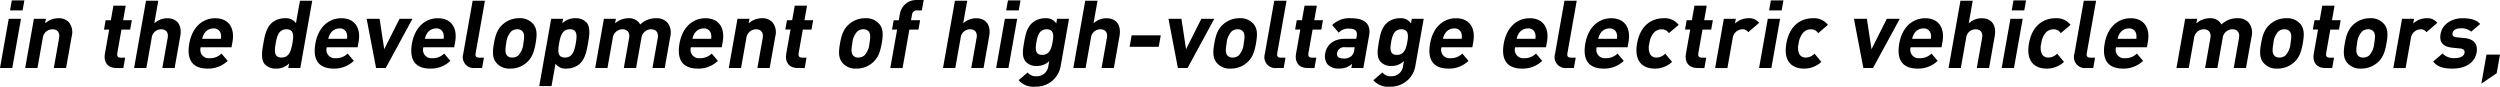 <svg xmlns="http://www.w3.org/2000/svg" viewBox="0 0 625.336 21.672"><g id="レイヤー_2" data-name="レイヤー 2"><g id="レイヤー_1-2" data-name="レイヤー 1"><path d="M0,17.016,2.183,4.7H5.255L3.072,17.016ZM2.508,2.6,2.951.094H6.1L5.651,2.6Z"/><path d="M13.459,17.016l1.319-7.445c.3-1.677-.665-2.245-1.633-2.245a2.467,2.467,0,0,0-2.456,2.245L9.37,17.016H6.3L8.48,4.7h3l-.2,1.134a5.014,5.014,0,0,1,3.3-1.276,3.365,3.365,0,0,1,2.714,1.087,4.028,4.028,0,0,1,.634,3.5l-1.4,7.87Z"/><path d="M29.174,17.016c-2.506,0-3.255-1.772-2.945-3.521L27.31,7.4h-1.3l.415-2.339h1.3l.644-3.64h3.073L30.8,5.058h2.174L32.557,7.4H30.383l-1.047,5.908c-.126.71.134,1.112.866,1.112h1.11l-.46,2.6Z"/><path d="M40.6,17.016,41.938,9.5c.289-1.63-.655-2.174-1.625-2.174A2.377,2.377,0,0,0,37.942,9.5L36.61,17.016H33.538L36.521.189h3.072l-1,5.648a4.861,4.861,0,0,1,3.181-1.276c2.7,0,3.778,1.891,3.317,4.49l-1.412,7.965Z"/><path d="M50.207,11.817a2.1,2.1,0,0,0,2.208,2.741A4.06,4.06,0,0,0,55.41,13.4l1.544,1.82a6.985,6.985,0,0,1-5.022,1.938c-2.908,0-5.462-1.324-4.578-6.31.711-4.018,3.288-6.287,6.479-6.287,3.427,0,4.921,2.505,4.322,5.885l-.243,1.371Zm5-3.427a1.727,1.727,0,0,0-1.83-1.276A2.641,2.641,0,0,0,51.1,8.39a3.871,3.871,0,0,0-.518,1.323h4.68A3.194,3.194,0,0,0,55.21,8.39Z"/><path d="M72.113,17.016l.206-1.158a4.4,4.4,0,0,1-3.279,1.3,3.672,3.672,0,0,1-2.829-1.111c-1.011-1.229-.658-3.356-.331-5.2S66.6,6.9,68.05,5.672a5.05,5.05,0,0,1,3.2-1.111A3.086,3.086,0,0,1,74.033,5.79l.992-5.6H78.1L75.115,17.016Zm-.456-9.69c-1.844,0-2.348,1.513-2.7,3.522s-.391,3.545,1.452,3.545,2.375-1.537,2.732-3.545S73.5,7.326,71.657,7.326Z"/><path d="M81.747,11.817a2.1,2.1,0,0,0,2.208,2.741,4.06,4.06,0,0,0,3-1.158l1.544,1.82a6.984,6.984,0,0,1-5.023,1.938c-2.907,0-5.461-1.324-4.577-6.31.711-4.018,3.288-6.287,6.479-6.287,3.427,0,4.921,2.505,4.322,5.885l-.243,1.371Zm5-3.427a1.727,1.727,0,0,0-1.829-1.276A2.64,2.64,0,0,0,82.638,8.39a3.871,3.871,0,0,0-.518,1.323H86.8A3.194,3.194,0,0,0,86.75,8.39Z"/><path d="M96.479,17.016H94.068L91.713,4.7h3.238l1.156,7.61L99.938,4.7h3.238Z"/><path d="M105.906,11.817a2.1,2.1,0,0,0,2.208,2.741,4.06,4.06,0,0,0,2.995-1.158l1.544,1.82a6.982,6.982,0,0,1-5.022,1.938c-2.907,0-5.462-1.324-4.578-6.31.712-4.018,3.288-6.287,6.479-6.287,3.427,0,4.921,2.505,4.322,5.885l-.243,1.371Zm5-3.427a1.727,1.727,0,0,0-1.83-1.276A2.641,2.641,0,0,0,106.8,8.39a3.871,3.871,0,0,0-.518,1.323h4.68A3.178,3.178,0,0,0,110.909,8.39Z"/><path d="M118.835,17.016a2.755,2.755,0,0,1-2.969-3.521L118.225.189H121.3l-2.324,13.116c-.13.733.11,1.112.89,1.112h1.182l-.461,2.6Z"/><path d="M131.733,15.646a6.071,6.071,0,0,1-4.1,1.512,4.209,4.209,0,0,1-3.538-1.512c-.906-1.159-.943-2.553-.544-4.8.393-2.222.924-3.617,2.24-4.774a6.006,6.006,0,0,1,4.074-1.513,4.26,4.26,0,0,1,3.561,1.513c.905,1.157.942,2.552.549,4.774C133.58,13.093,133.049,14.487,131.733,15.646ZM130.724,7.87a1.633,1.633,0,0,0-1.345-.544,2.231,2.231,0,0,0-1.515.544,4.843,4.843,0,0,0-1.236,2.978c-.227,1.276-.349,2.363.177,3a1.585,1.585,0,0,0,1.321.544,2.287,2.287,0,0,0,1.538-.544,4.917,4.917,0,0,0,1.242-3C131.132,9.571,131.249,8.508,130.724,7.87Z"/><path d="M144.91,16.047a5.051,5.051,0,0,1-3.2,1.111,3.046,3.046,0,0,1-2.761-1.229l-.993,5.6h-3.072L137.868,4.7h2.978l-.205,1.158a4.459,4.459,0,0,1,3.3-1.3,3.612,3.612,0,0,1,2.805,1.111c1.011,1.229.661,3.332.335,5.176S146.356,14.818,144.91,16.047Zm-2.354-8.721c-1.844,0-2.349,1.513-2.7,3.522s-.392,3.545,1.452,3.545,2.351-1.537,2.708-3.545S144.4,7.326,142.556,7.326Z"/><path d="M163.2,17.016l1.32-7.445c.3-1.677-.665-2.245-1.635-2.245A2.454,2.454,0,0,0,160.44,9.5l-1.332,7.516h-3.073l1.319-7.445c.3-1.677-.665-2.245-1.633-2.245a2.465,2.465,0,0,0-2.455,2.245l-1.32,7.445h-3.072L151.057,4.7h3l-.2,1.134a5.132,5.132,0,0,1,3.3-1.276,3.143,3.143,0,0,1,2.986,1.56,5.593,5.593,0,0,1,3.963-1.56,3.634,3.634,0,0,1,2.833,1.087,4.058,4.058,0,0,1,.727,3.5l-1.395,7.87Z"/><path d="M172.821,11.817a2.1,2.1,0,0,0,2.208,2.741,4.06,4.06,0,0,0,3-1.158l1.544,1.82a6.983,6.983,0,0,1-5.023,1.938c-2.906,0-5.461-1.324-4.577-6.31.712-4.018,3.288-6.287,6.479-6.287,3.427,0,4.921,2.505,4.323,5.885l-.244,1.371Zm5-3.427A1.727,1.727,0,0,0,176,7.114a2.64,2.64,0,0,0-2.283,1.276,3.871,3.871,0,0,0-.518,1.323h4.68A3.178,3.178,0,0,0,177.824,8.39Z"/><path d="M189.45,17.016l1.32-7.445c.3-1.677-.666-2.245-1.634-2.245a2.466,2.466,0,0,0-2.455,2.245l-1.32,7.445h-3.072L184.472,4.7h3l-.2,1.134a5.018,5.018,0,0,1,3.3-1.276,3.364,3.364,0,0,1,2.714,1.087,4.025,4.025,0,0,1,.634,3.5l-1.4,7.87Z"/><path d="M199.6,17.016c-2.506,0-3.255-1.772-2.946-3.521l1.081-6.1h-1.3l.416-2.339h1.3l.645-3.64h3.073l-.644,3.64H203.4L202.985,7.4h-2.173l-1.047,5.908c-.126.71.133,1.112.866,1.112h1.11l-.461,2.6Z"/><path d="M218.3,15.646a6.076,6.076,0,0,1-4.1,1.512,4.211,4.211,0,0,1-3.538-1.512c-.905-1.159-.942-2.553-.544-4.8.394-2.222.925-3.617,2.24-4.774a6.008,6.008,0,0,1,4.074-1.513A4.257,4.257,0,0,1,220,6.074c.906,1.157.942,2.552.549,4.774C220.149,13.093,219.619,14.487,218.3,15.646Zm-1.01-7.776a1.633,1.633,0,0,0-1.345-.544,2.228,2.228,0,0,0-1.514.544,4.849,4.849,0,0,0-1.237,2.978c-.226,1.276-.348,2.363.177,3a1.584,1.584,0,0,0,1.322.544,2.286,2.286,0,0,0,1.537-.544,4.923,4.923,0,0,0,1.243-3C217.7,9.571,217.819,8.508,217.293,7.87Z"/><path d="M227.47,7.4l-1.705,9.619h-3.073L224.4,7.4h-1.276l.415-2.339h1.276l.273-1.537A4.158,4.158,0,0,1,229.3,0h1.749l-.461,2.6h-1.205a1.183,1.183,0,0,0-1.262,1.11l-.238,1.348h2.269L229.739,7.4Z"/><path d="M242.946,17.016,244.278,9.5c.289-1.63-.654-2.174-1.624-2.174A2.376,2.376,0,0,0,240.283,9.5l-1.332,7.516h-3.072L238.861.189h3.073l-1,5.648a4.859,4.859,0,0,1,3.181-1.276c2.695,0,3.778,1.891,3.317,4.49l-1.412,7.965Z"/><path d="M249.174,17.016,251.356,4.7h3.073l-2.183,12.313ZM251.682,2.6l.443-2.506h3.144L254.825,2.6Z"/><path d="M258.974,21.672a4.889,4.889,0,0,1-4.182-1.607l2.258-1.938a2.631,2.631,0,0,0,2.243.945,2.875,2.875,0,0,0,2.935-2.552l.222-1.253A4.291,4.291,0,0,1,259.3,16.5a3.458,3.458,0,0,1-2.739-1.088c-.953-1.158-.766-2.742-.385-4.892s.752-3.711,2.115-4.869a4.9,4.9,0,0,1,3.148-1.087,3,3,0,0,1,2.771,1.3l.2-1.158H267.4l-2.1,11.864A6.188,6.188,0,0,1,258.974,21.672Zm2.85-14.346c-1.82,0-2.285,1.56-2.574,3.191s-.381,3.214,1.439,3.214,2.314-1.584,2.6-3.214S263.645,7.326,261.824,7.326Z"/><path d="M275.539,17.016,276.871,9.5c.289-1.63-.654-2.174-1.624-2.174A2.376,2.376,0,0,0,272.876,9.5l-1.332,7.516h-3.072L271.454.189h3.072l-1,5.648a4.864,4.864,0,0,1,3.182-1.276c2.694,0,3.777,1.891,3.316,4.49l-1.412,7.965Z"/><path d="M282.56,11.7l.506-2.86h7.281l-.507,2.86Z"/><path d="M297.044,17.016h-2.411L292.277,4.7h3.239l1.156,7.61L300.5,4.7h3.238Z"/><path d="M311.927,15.646a6.076,6.076,0,0,1-4.1,1.512,4.211,4.211,0,0,1-3.538-1.512c-.9-1.159-.942-2.553-.544-4.8.394-2.222.925-3.617,2.24-4.774a6.008,6.008,0,0,1,4.074-1.513,4.257,4.257,0,0,1,3.561,1.513c.905,1.157.942,2.552.549,4.774C313.773,13.093,313.242,14.487,311.927,15.646Zm-1.01-7.776a1.631,1.631,0,0,0-1.345-.544,2.228,2.228,0,0,0-1.514.544,4.843,4.843,0,0,0-1.237,2.978c-.226,1.276-.348,2.363.177,3a1.585,1.585,0,0,0,1.321.544,2.285,2.285,0,0,0,1.538-.544,4.923,4.923,0,0,0,1.243-3C311.325,9.571,311.442,8.508,310.917,7.87Z"/><path d="M319.345,17.016a2.754,2.754,0,0,1-2.969-3.521L318.734.189h3.073l-2.325,13.116c-.129.733.111,1.112.891,1.112h1.182l-.461,2.6Z"/><path d="M327.117,17.016c-2.506,0-3.255-1.772-2.945-3.521l1.081-6.1h-1.3l.415-2.339h1.3l.644-3.64h3.074l-.645,3.64h2.174L330.5,7.4h-2.174l-1.047,5.908c-.126.71.134,1.112.867,1.112h1.11l-.461,2.6Z"/><path d="M338.017,17.016l.188-1.063a4.423,4.423,0,0,1-3.234,1.181,3.565,3.565,0,0,1-2.951-1.087,3.456,3.456,0,0,1-.527-2.765c.348-1.962,1.981-3.569,4.84-3.569h2.907l.109-.614c.239-1.347-.318-1.938-1.949-1.938a3.153,3.153,0,0,0-2.544,1.016l-1.622-1.914a6.1,6.1,0,0,1,4.745-1.7c3.451,0,4.988,1.465,4.477,4.349l-1.437,8.106Zm.85-5.2h-2.433a1.765,1.765,0,0,0-1.973,1.394c-.15.851.316,1.418,1.521,1.418a2.8,2.8,0,0,0,2.043-.591,2.4,2.4,0,0,0,.725-1.559Z"/><path d="M347.7,21.672a4.887,4.887,0,0,1-4.181-1.607l2.257-1.938a2.634,2.634,0,0,0,2.244.945,2.874,2.874,0,0,0,2.933-2.552l.223-1.253a4.289,4.289,0,0,1-3.149,1.23,3.456,3.456,0,0,1-2.738-1.088c-.953-1.158-.767-2.742-.386-4.892s.752-3.711,2.116-4.869a4.894,4.894,0,0,1,3.148-1.087,3,3,0,0,1,2.771,1.3l.2-1.158h2.978l-2.1,11.864A6.189,6.189,0,0,1,347.7,21.672ZM350.55,7.326c-1.821,0-2.285,1.56-2.574,3.191s-.381,3.214,1.439,3.214,2.313-1.584,2.6-3.214S352.37,7.326,350.55,7.326Z"/><path d="M360.57,11.817a2.1,2.1,0,0,0,2.208,2.741,4.06,4.06,0,0,0,3-1.158l1.544,1.82a6.982,6.982,0,0,1-5.022,1.938c-2.907,0-5.462-1.324-4.578-6.31.712-4.018,3.288-6.287,6.479-6.287,3.427,0,4.921,2.505,4.323,5.885l-.244,1.371Zm5-3.427a1.727,1.727,0,0,0-1.83-1.276,2.641,2.641,0,0,0-2.282,1.276,3.871,3.871,0,0,0-.518,1.323h4.68A3.178,3.178,0,0,0,365.573,8.39Z"/><path d="M379,11.817a2.1,2.1,0,0,0,2.208,2.741,4.06,4.06,0,0,0,3-1.158l1.544,1.82a6.986,6.986,0,0,1-5.023,1.938c-2.907,0-5.461-1.324-4.578-6.31.712-4.018,3.289-6.287,6.48-6.287,3.427,0,4.921,2.505,4.322,5.885l-.243,1.371Zm5-3.427a1.727,1.727,0,0,0-1.829-1.276,2.639,2.639,0,0,0-2.283,1.276,3.871,3.871,0,0,0-.518,1.323h4.68A3.194,3.194,0,0,0,384.006,8.39Z"/><path d="M391.932,17.016a2.754,2.754,0,0,1-2.969-3.521L391.321.189h3.073l-2.325,13.116c-.13.733.111,1.112.891,1.112h1.182l-.461,2.6Z"/><path d="M399.4,11.817a2.1,2.1,0,0,0,2.208,2.741,4.062,4.062,0,0,0,3-1.158l1.543,1.82a6.983,6.983,0,0,1-5.023,1.938c-2.906,0-5.461-1.324-4.577-6.31.712-4.018,3.288-6.287,6.479-6.287,3.427,0,4.921,2.505,4.323,5.885l-.244,1.371Zm5-3.427a1.727,1.727,0,0,0-1.829-1.276A2.64,2.64,0,0,0,400.29,8.39a3.912,3.912,0,0,0-.518,1.323h4.68A3.178,3.178,0,0,0,404.4,8.39Z"/><path d="M413.885,17.158c-2.458,0-5.273-1.324-4.389-6.31s4.163-6.287,6.621-6.287a4.388,4.388,0,0,1,3.773,1.655L417.44,8.3a2.043,2.043,0,0,0-1.813-.969,2.566,2.566,0,0,0-1.892.8,4.919,4.919,0,0,0-1.167,2.719,3.888,3.888,0,0,0,.2,2.741,1.76,1.76,0,0,0,1.606.8,3,3,0,0,0,2.157-.969l1.716,2.056A6.262,6.262,0,0,1,413.885,17.158Z"/><path d="M424.646,17.016c-2.5,0-3.254-1.772-2.945-3.521l1.081-6.1h-1.3l.415-2.339h1.3l.645-3.64h3.073l-.644,3.64h2.173L428.029,7.4h-2.174l-1.046,5.908c-.126.71.133,1.112.866,1.112h1.11l-.461,2.6Z"/><path d="M437.287,8.059a1.692,1.692,0,0,0-1.5-.733A2.541,2.541,0,0,0,433.4,9.6l-1.315,7.421h-3.072L431.193,4.7h3l-.209,1.181a5,5,0,0,1,3.33-1.323,3.122,3.122,0,0,1,2.7,1.158Z"/><path d="M440.006,17.016,442.188,4.7h3.073l-2.183,12.313ZM442.514,2.6l.443-2.506H446.1L445.657,2.6Z"/><path d="M451.225,17.158c-2.458,0-5.273-1.324-4.389-6.31S451,4.561,453.457,4.561a4.385,4.385,0,0,1,3.772,1.655L454.78,8.3a2.043,2.043,0,0,0-1.813-.969,2.565,2.565,0,0,0-1.892.8,4.919,4.919,0,0,0-1.167,2.719,3.9,3.9,0,0,0,.2,2.741,1.761,1.761,0,0,0,1.607.8,3,3,0,0,0,2.157-.969l1.716,2.056A6.262,6.262,0,0,1,451.225,17.158Z"/><path d="M468.5,17.016h-2.411L463.733,4.7h3.239l1.156,7.61,3.831-7.61H475.2Z"/><path d="M477.927,11.817a2.1,2.1,0,0,0,2.208,2.741,4.062,4.062,0,0,0,3-1.158l1.544,1.82a6.987,6.987,0,0,1-5.024,1.938c-2.906,0-5.461-1.324-4.577-6.31.712-4.018,3.288-6.287,6.48-6.287,3.426,0,4.921,2.505,4.322,5.885l-.243,1.371Zm5-3.427A1.727,1.727,0,0,0,481.1,7.114a2.642,2.642,0,0,0-2.284,1.276,3.89,3.89,0,0,0-.517,1.323h4.679A3.178,3.178,0,0,0,482.93,8.39Z"/><path d="M494.462,17.016,495.794,9.5c.289-1.63-.654-2.174-1.624-2.174A2.376,2.376,0,0,0,491.8,9.5l-1.332,7.516H487.4L490.377.189h3.072l-1,5.648a4.864,4.864,0,0,1,3.182-1.276c2.694,0,3.777,1.891,3.316,4.49l-1.412,7.965Z"/><path d="M500.692,17.016,502.875,4.7h3.072l-2.182,12.313ZM503.2,2.6l.444-2.506h3.143L506.344,2.6Z"/><path d="M511.91,17.158c-2.458,0-5.272-1.324-4.389-6.31s4.164-6.287,6.622-6.287a4.386,4.386,0,0,1,3.772,1.655L515.466,8.3a2.045,2.045,0,0,0-1.814-.969,2.564,2.564,0,0,0-1.891.8,4.912,4.912,0,0,0-1.167,2.719,3.889,3.889,0,0,0,.2,2.741,1.76,1.76,0,0,0,1.606.8,3,3,0,0,0,2.158-.969l1.715,2.056A6.262,6.262,0,0,1,511.91,17.158Z"/><path d="M521.838,17.016a2.755,2.755,0,0,1-2.969-3.521L521.228.189H524.3l-2.324,13.116c-.13.733.11,1.112.89,1.112h1.182l-.461,2.6Z"/><path d="M529.307,11.817a2.1,2.1,0,0,0,2.208,2.741,4.062,4.062,0,0,0,3-1.158l1.544,1.82a6.986,6.986,0,0,1-5.023,1.938c-2.907,0-5.462-1.324-4.578-6.31.712-4.018,3.288-6.287,6.48-6.287,3.426,0,4.921,2.505,4.322,5.885l-.243,1.371Zm5-3.427a1.728,1.728,0,0,0-1.831-1.276A2.641,2.641,0,0,0,530.2,8.39a3.89,3.89,0,0,0-.517,1.323h4.679A3.178,3.178,0,0,0,534.31,8.39Z"/><path d="M558.729,17.016l1.32-7.445c.3-1.677-.665-2.245-1.635-2.245A2.453,2.453,0,0,0,555.973,9.5l-1.332,7.516h-3.074l1.32-7.445c.3-1.677-.665-2.245-1.634-2.245A2.466,2.466,0,0,0,548.8,9.571l-1.319,7.445h-3.073L546.589,4.7h3l-.2,1.134a5.13,5.13,0,0,1,3.3-1.276,3.142,3.142,0,0,1,2.986,1.56,5.6,5.6,0,0,1,3.964-1.56,3.633,3.633,0,0,1,2.832,1.087,4.055,4.055,0,0,1,.727,3.5l-1.395,7.87Z"/><path d="M573.76,15.646a6.076,6.076,0,0,1-4.1,1.512,4.211,4.211,0,0,1-3.538-1.512c-.9-1.159-.942-2.553-.544-4.8.394-2.222.925-3.617,2.24-4.774A6.009,6.009,0,0,1,571.9,4.561a4.256,4.256,0,0,1,3.56,1.513c.906,1.157.942,2.552.549,4.774C575.606,13.093,575.076,14.487,573.76,15.646ZM572.75,7.87a1.631,1.631,0,0,0-1.345-.544,2.228,2.228,0,0,0-1.514.544,4.849,4.849,0,0,0-1.237,2.978c-.226,1.276-.348,2.363.177,3a1.584,1.584,0,0,0,1.322.544,2.286,2.286,0,0,0,1.537-.544,4.923,4.923,0,0,0,1.243-3C573.158,9.571,573.276,8.508,572.75,7.87Z"/><path d="M581.684,17.016c-2.506,0-3.255-1.772-2.946-3.521l1.081-6.1h-1.3l.415-2.339h1.3l.645-3.64h3.073l-.644,3.64h2.173L585.066,7.4h-2.173l-1.047,5.908c-.126.71.133,1.112.866,1.112h1.11l-.461,2.6Z"/><path d="M594.7,15.646a6.071,6.071,0,0,1-4.1,1.512,4.213,4.213,0,0,1-3.539-1.512c-.905-1.159-.942-2.553-.544-4.8.394-2.222.925-3.617,2.241-4.774a6.006,6.006,0,0,1,4.074-1.513,4.256,4.256,0,0,1,3.56,1.513c.906,1.157.943,2.552.549,4.774C596.547,13.093,596.016,14.487,594.7,15.646ZM593.69,7.87a1.63,1.63,0,0,0-1.344-.544,2.229,2.229,0,0,0-1.515.544,4.837,4.837,0,0,0-1.236,2.978c-.227,1.276-.349,2.363.176,3a1.586,1.586,0,0,0,1.322.544,2.287,2.287,0,0,0,1.538-.544,4.923,4.923,0,0,0,1.242-3C594.1,9.571,594.216,8.508,593.69,7.87Z"/><path d="M606.929,8.059a1.692,1.692,0,0,0-1.5-.733A2.54,2.54,0,0,0,603.04,9.6l-1.315,7.421h-3.073L600.835,4.7h3l-.209,1.181a5,5,0,0,1,3.33-1.323,3.119,3.119,0,0,1,2.7,1.158Z"/><path d="M613.545,17.158c-1.939,0-3.65-.213-4.935-1.773l2.367-2.009a3.818,3.818,0,0,0,3.08,1.159c1.063,0,2.237-.355,2.4-1.277.109-.614-.146-1.04-1.1-1.134l-1.9-.189c-2.184-.213-3.384-1.182-2.981-3.451.452-2.552,2.94-3.923,5.446-3.923,1.914,0,3.463.331,4.447,1.441l-2.229,1.915a3.719,3.719,0,0,0-2.714-.827c-1.229,0-1.85.567-1.959,1.181-.079.45.017.97,1.088,1.064l1.9.189c2.393.236,3.391,1.537,3.022,3.616C619,15.858,616.452,17.158,613.545,17.158Z"/><path d="M620.671,20.916l1.285-7.256h3.38l-.825,4.656Z"/></g></g></svg>